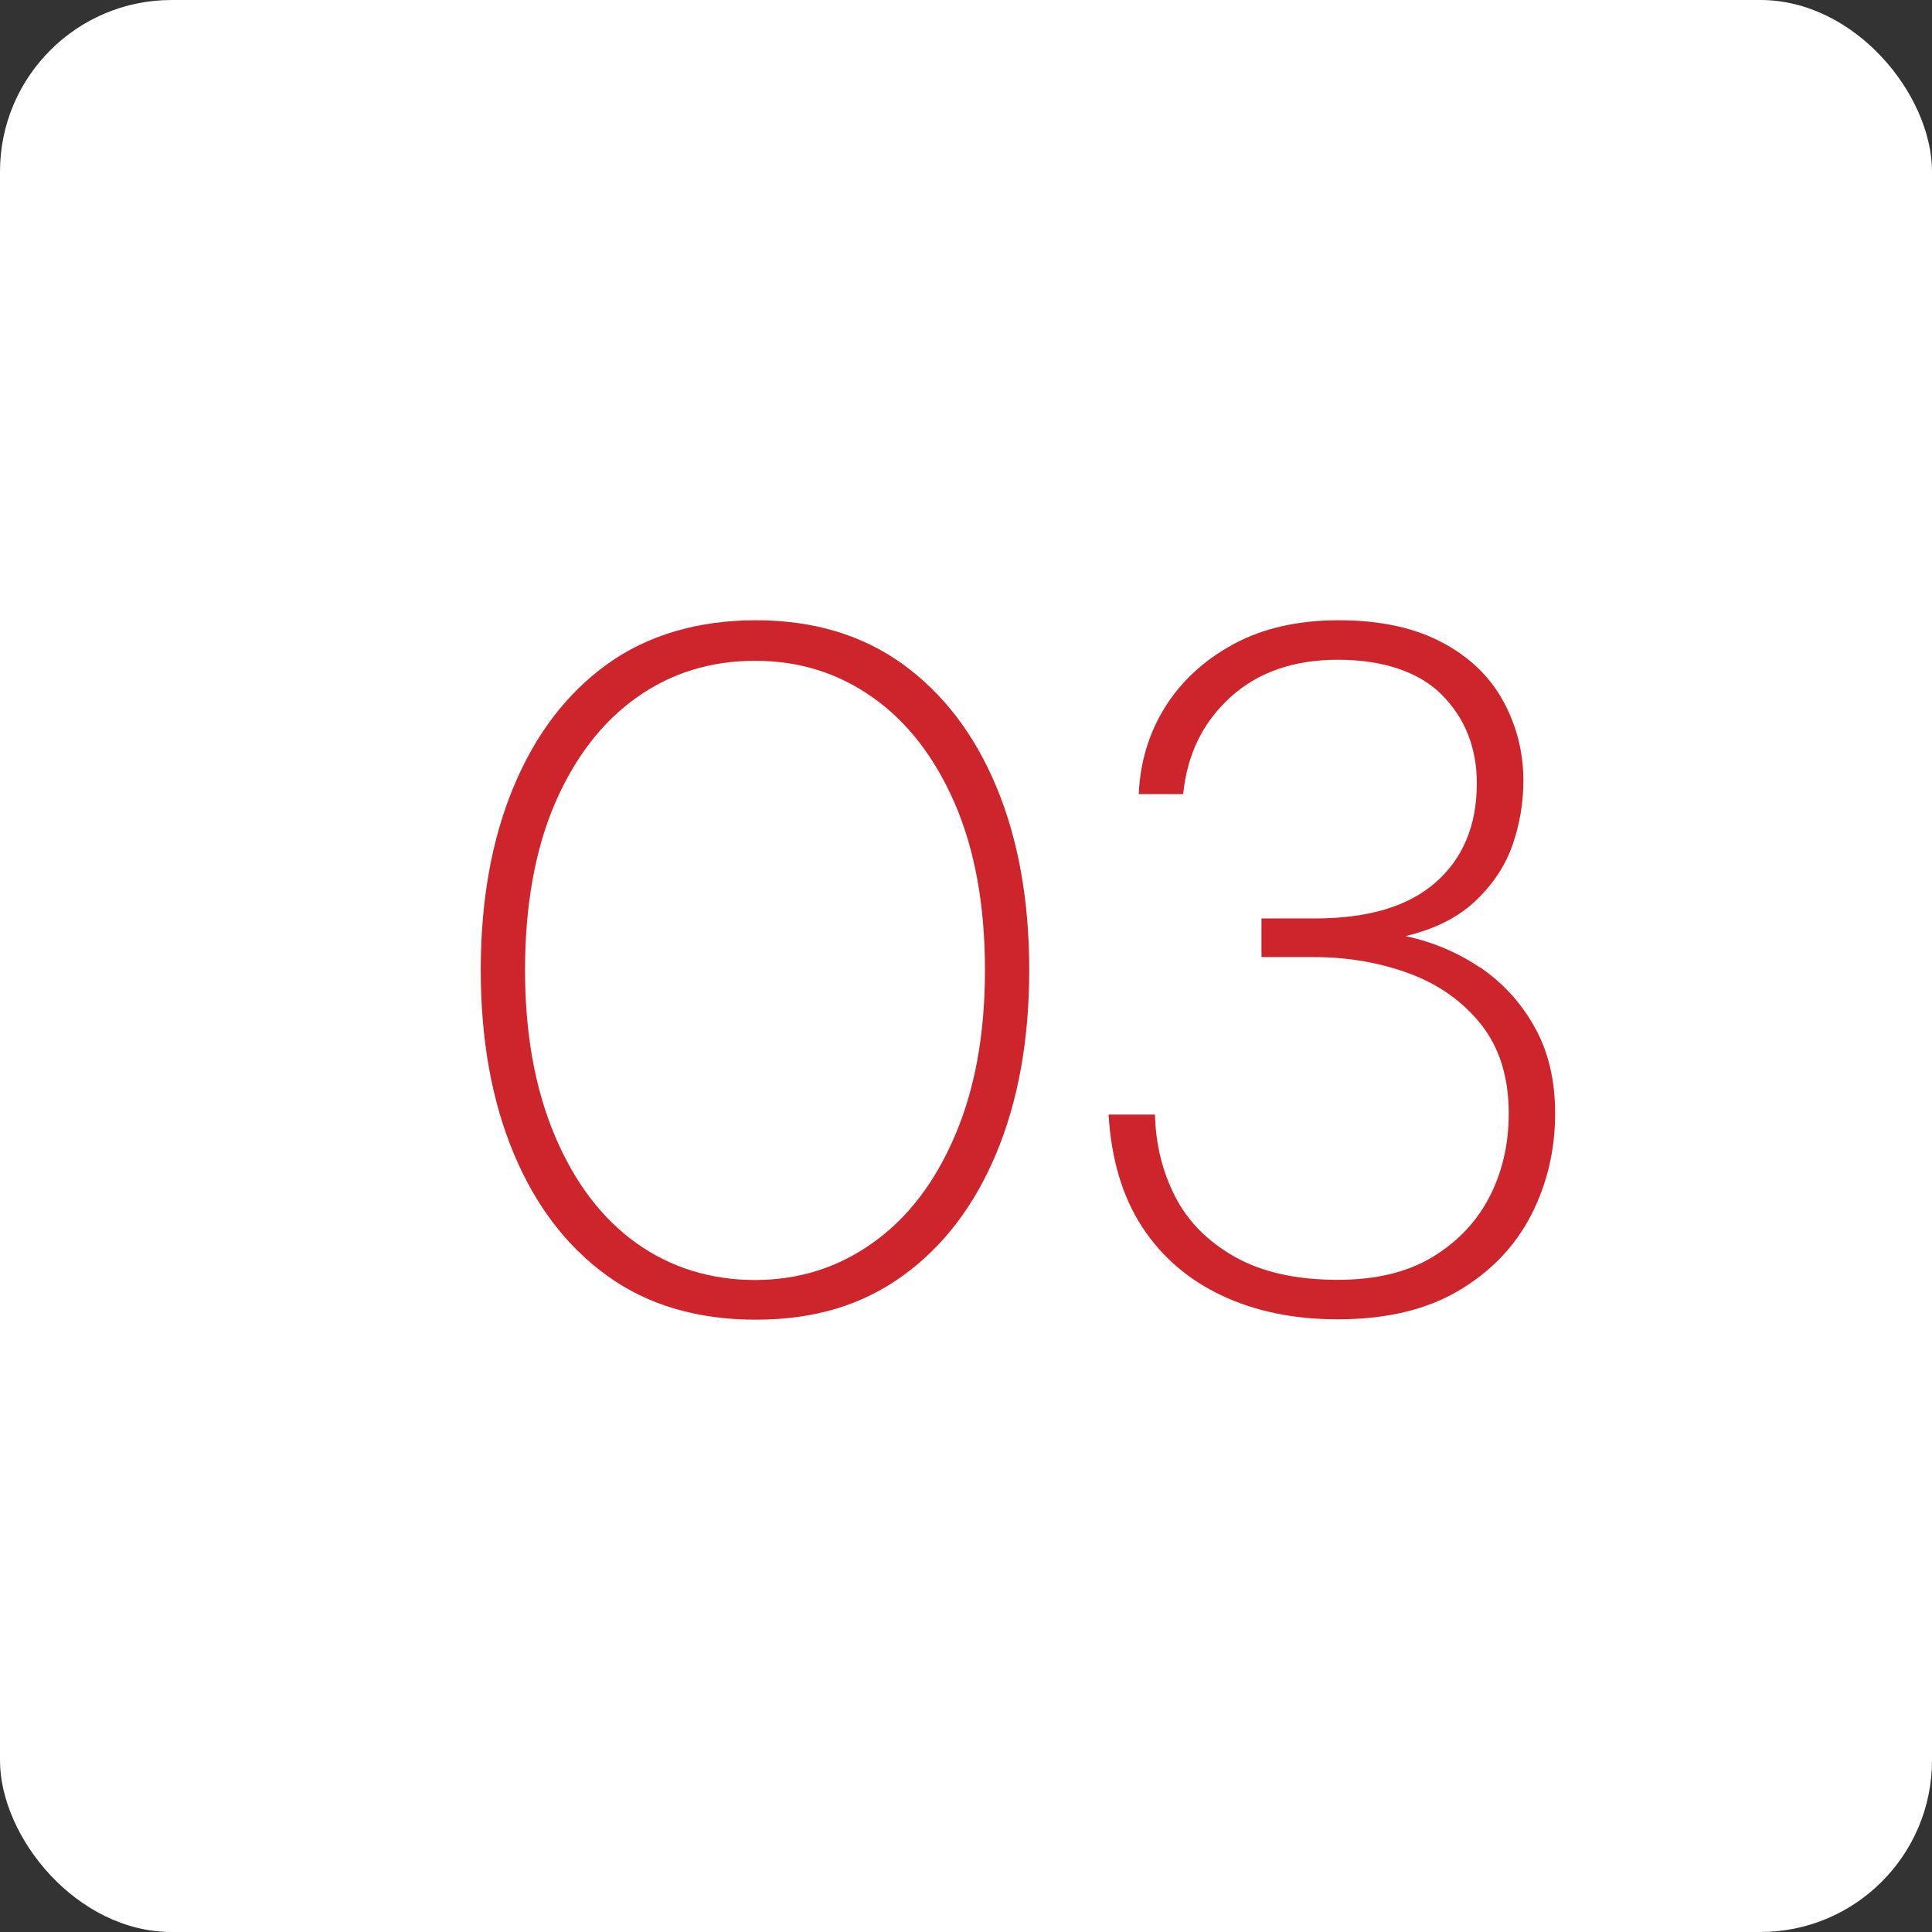<svg xmlns="http://www.w3.org/2000/svg" id="b" data-name="Layer 2" viewBox="0 0 109.55 109.55"><rect x="0" y="0" width="109.55" height="109.55" fill="#333333" stroke="none"/><g id="c" data-name="Layer 8"><g><rect width="109.55" height="109.55" rx="9.73" ry="9.73" style="fill: #fff;"></rect><path d="M56.5,44.62c-1.24-2.98-3.01-5.29-5.31-6.96-2.3-1.66-5.08-2.49-8.33-2.49s-6.13.83-8.43,2.49c-2.3,1.66-4.07,3.98-5.31,6.96-1.24,2.98-1.86,6.44-1.86,10.38s.62,7.4,1.86,10.38c1.24,2.98,3.01,5.3,5.31,6.96,2.3,1.66,5.11,2.49,8.43,2.49s6.03-.83,8.33-2.49c2.3-1.66,4.07-3.98,5.31-6.96,1.24-2.98,1.86-6.44,1.86-10.38s-.62-7.4-1.86-10.38ZM54.15,64.39c-1.13,2.65-2.68,4.68-4.66,6.08-1.97,1.41-4.2,2.11-6.68,2.11s-4.76-.69-6.71-2.08c-1.95-1.39-3.5-3.41-4.63-6.08-1.13-2.67-1.7-5.81-1.7-9.42s.57-6.84,1.7-9.45c1.13-2.61,2.67-4.61,4.63-6,1.95-1.39,4.19-2.08,6.71-2.08s4.71.69,6.68,2.08c1.97,1.39,3.52,3.4,4.66,6.03,1.13,2.63,1.7,5.77,1.7,9.42s-.57,6.75-1.7,9.39Z" style="fill: #ce242b;"></path><path d="M83.92,54.86c-1.28-.86-2.68-1.45-4.22-1.78,1.68-.4,3.01-1.08,4-2.03.99-.95,1.68-2.01,2.08-3.18.4-1.17.6-2.37.6-3.61,0-1.61-.38-3.11-1.15-4.52-.77-1.4-1.94-2.52-3.51-3.34s-3.51-1.23-5.81-1.23-4.28.45-5.94,1.34c-1.66.9-2.96,2.08-3.89,3.56-.93,1.48-1.43,3.13-1.51,4.96h2.52c.22-2.23,1.1-4.05,2.66-5.48,1.55-1.42,3.59-2.14,6.11-2.14s4.6.67,5.91,2c1.31,1.33,1.97,3,1.97,5.01,0,2.37-.78,4.25-2.33,5.61-1.55,1.37-3.84,2.05-6.87,2.05h-3.01v2.19h2.96c1.94,0,3.74.31,5.42.93,1.68.62,3.04,1.59,4.08,2.9,1.04,1.32,1.56,2.99,1.56,5.04,0,1.75-.37,3.33-1.1,4.74-.73,1.41-1.81,2.54-3.23,3.4-1.42.86-3.21,1.29-5.37,1.29-2.34,0-4.27-.43-5.81-1.29-1.53-.86-2.67-2-3.4-3.42s-1.11-2.98-1.15-4.66h-2.63c.15,2.52.78,4.64,1.89,6.35s2.63,3.02,4.55,3.92,4.1,1.34,6.55,1.34c2.74,0,5.02-.54,6.85-1.62,1.83-1.08,3.19-2.5,4.11-4.27.91-1.77,1.37-3.7,1.37-5.78,0-1.9-.39-3.54-1.18-4.93-.78-1.39-1.82-2.51-3.09-3.37Z" style="fill: #ce242b;"></path></g></g></svg>